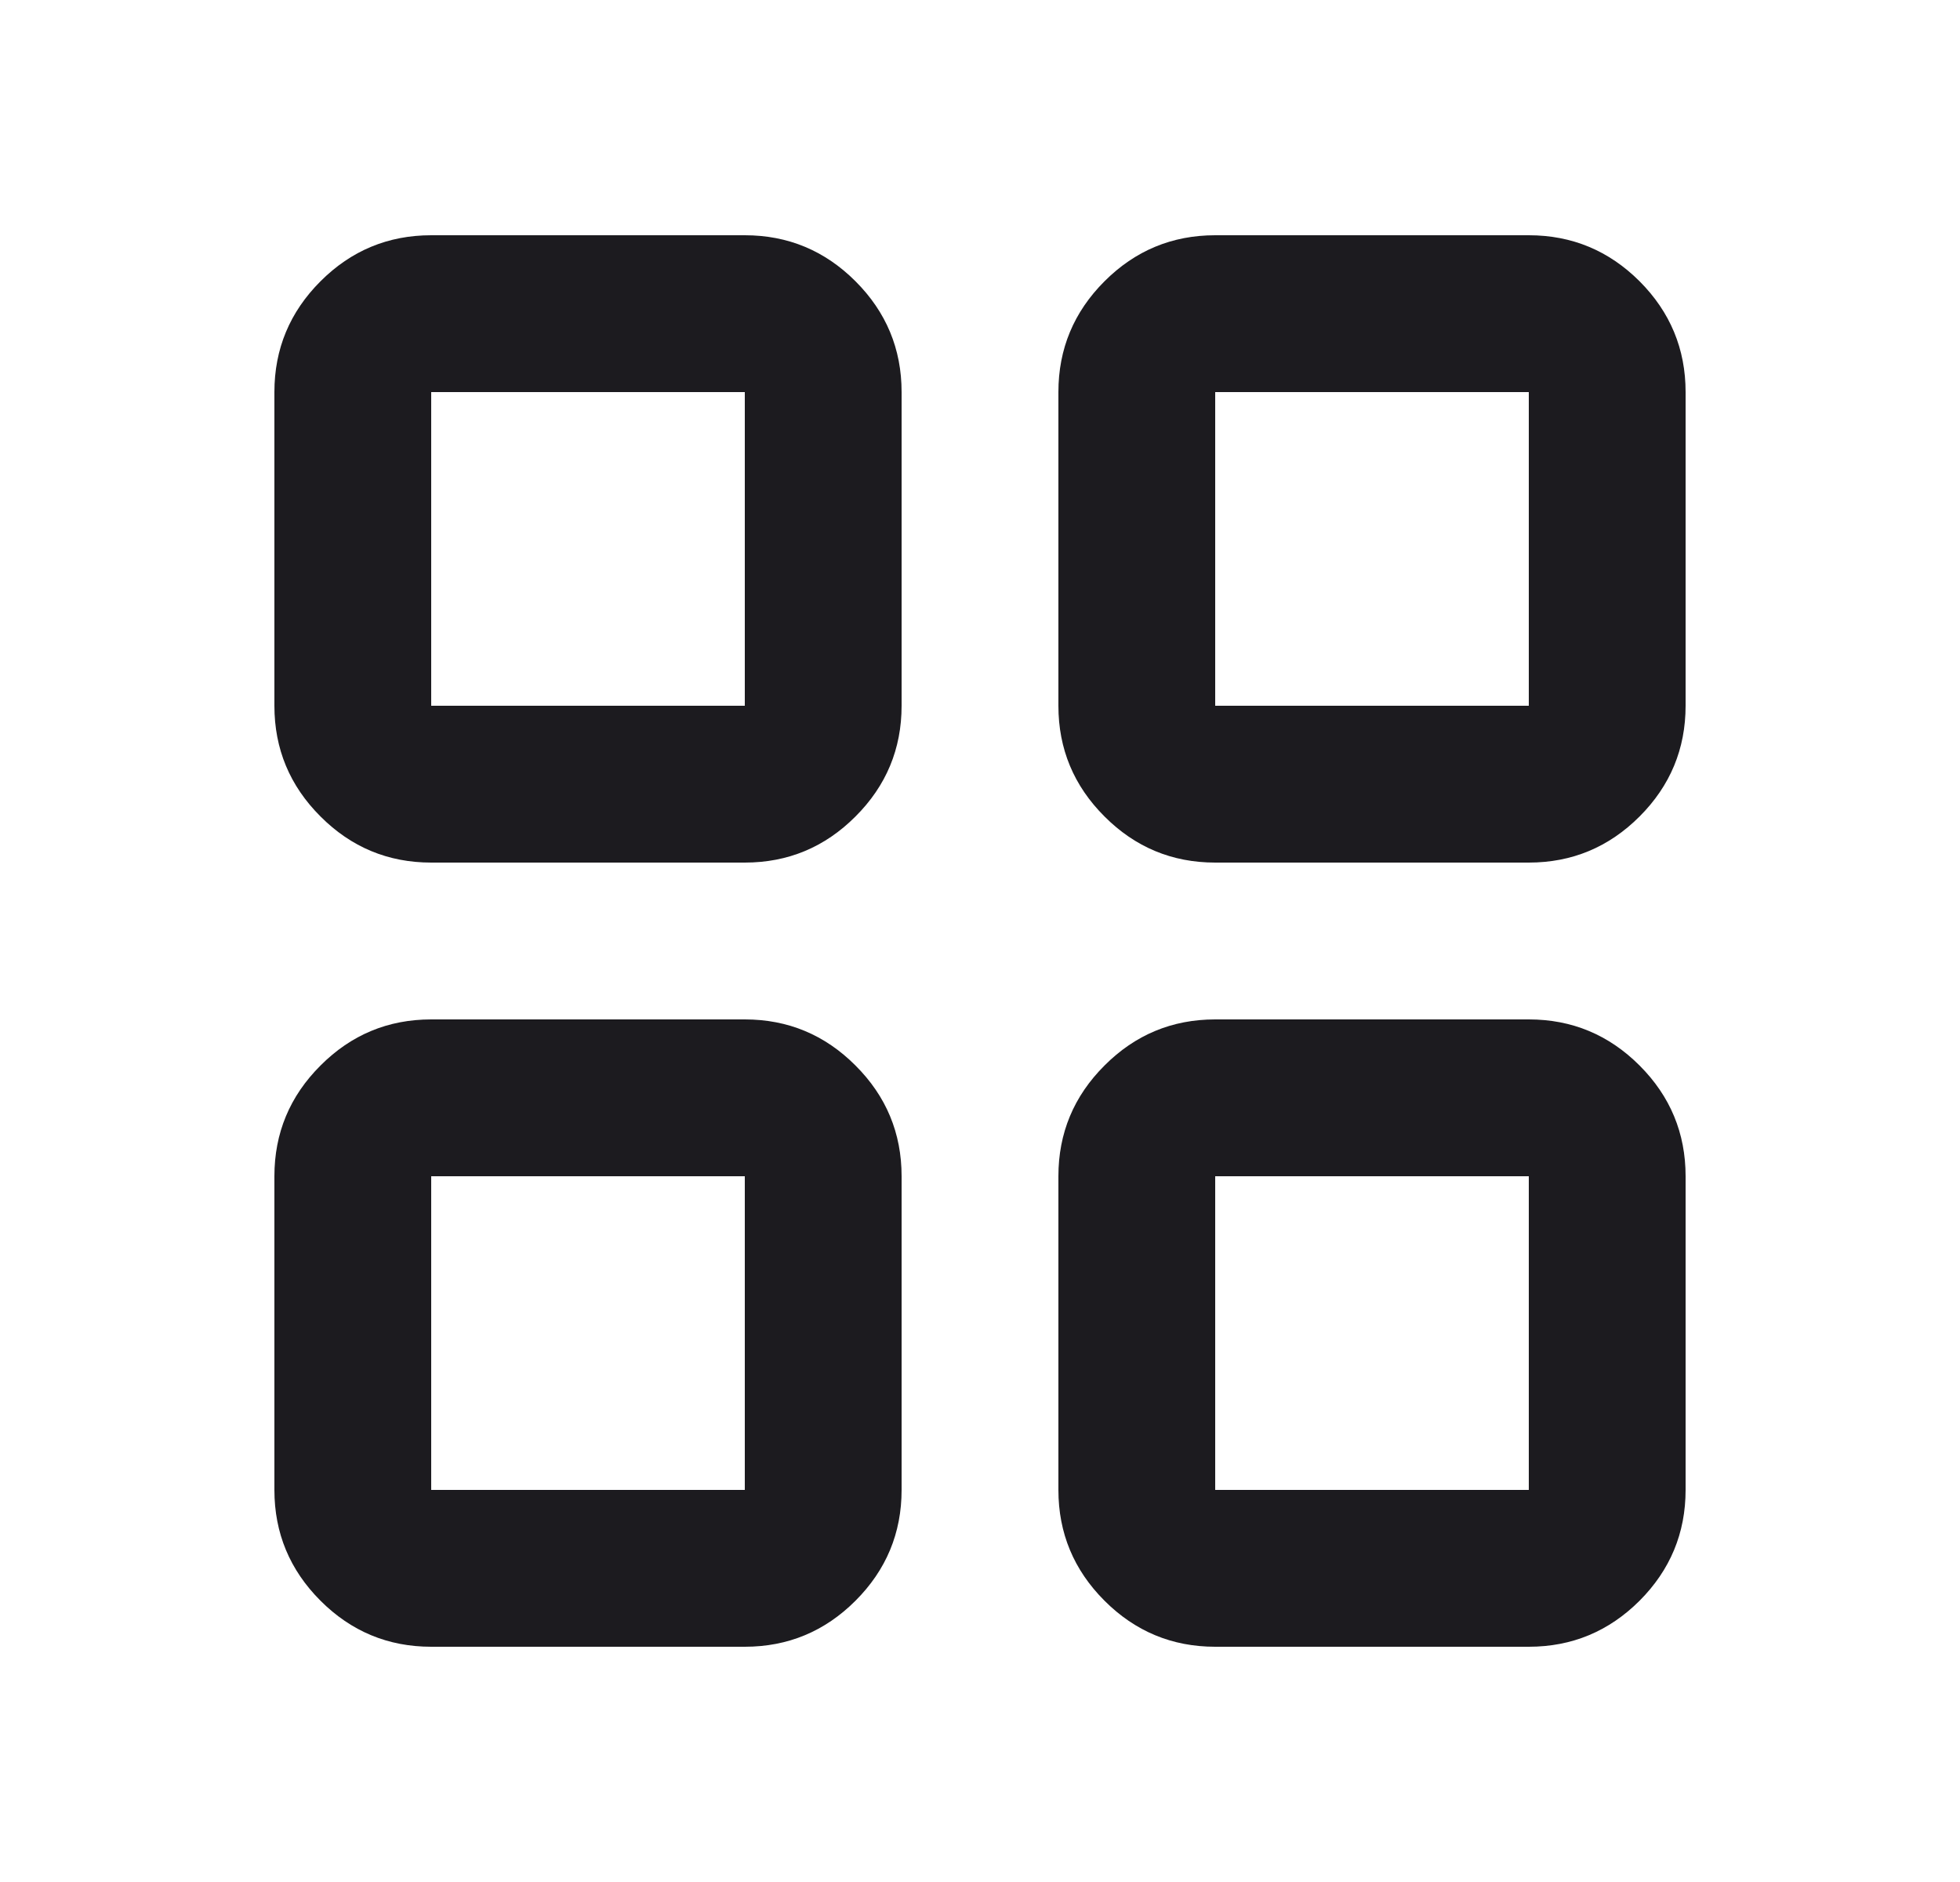 <svg xmlns="http://www.w3.org/2000/svg" width="25" height="24" viewBox="0 0 25 24" fill="none">
    <mask id="mask0_2120_1671" style="mask-type:alpha" maskUnits="userSpaceOnUse" x="0" y="0" width="25" height="24">
        <rect x="0.5" width="24" height="24" fill="#D9D9D9"/>
    </mask>
    <g mask="url(#mask0_2120_1671)">
        <path d="M5.5 11C4.95 11 4.479 10.804 4.088 10.412C3.696 10.021 3.5 9.55 3.5 9V5C3.5 4.45 3.696 3.979 4.088 3.587C4.479 3.196 4.95 3 5.5 3H9.5C10.05 3 10.521 3.196 10.912 3.587C11.304 3.979 11.5 4.45 11.5 5V9C11.5 9.55 11.304 10.021 10.912 10.412C10.521 10.804 10.05 11 9.5 11H5.5ZM5.5 21C4.95 21 4.479 20.804 4.088 20.413C3.696 20.021 3.5 19.55 3.5 19V15C3.5 14.45 3.696 13.979 4.088 13.588C4.479 13.196 4.95 13 5.5 13H9.5C10.05 13 10.521 13.196 10.912 13.588C11.304 13.979 11.5 14.45 11.5 15V19C11.5 19.55 11.304 20.021 10.912 20.413C10.521 20.804 10.05 21 9.5 21H5.5ZM15.5 11C14.95 11 14.479 10.804 14.088 10.412C13.696 10.021 13.5 9.55 13.5 9V5C13.5 4.45 13.696 3.979 14.088 3.587C14.479 3.196 14.95 3 15.5 3H19.5C20.05 3 20.521 3.196 20.913 3.587C21.304 3.979 21.5 4.45 21.5 5V9C21.5 9.55 21.304 10.021 20.913 10.412C20.521 10.804 20.05 11 19.5 11H15.5ZM15.5 21C14.95 21 14.479 20.804 14.088 20.413C13.696 20.021 13.5 19.55 13.5 19V15C13.5 14.45 13.696 13.979 14.088 13.588C14.479 13.196 14.95 13 15.5 13H19.5C20.05 13 20.521 13.196 20.913 13.588C21.304 13.979 21.5 14.45 21.5 15V19C21.5 19.55 21.304 20.021 20.913 20.413C20.521 20.804 20.05 21 19.5 21H15.5ZM5.5 9H9.5V5H5.5V9ZM15.5 9H19.5V5H15.5V9ZM15.5 19H19.5V15H15.5V19ZM5.5 19H9.5V15H5.5V19Z"
              fill="#1C1B1F"/>
    </g>
</svg>